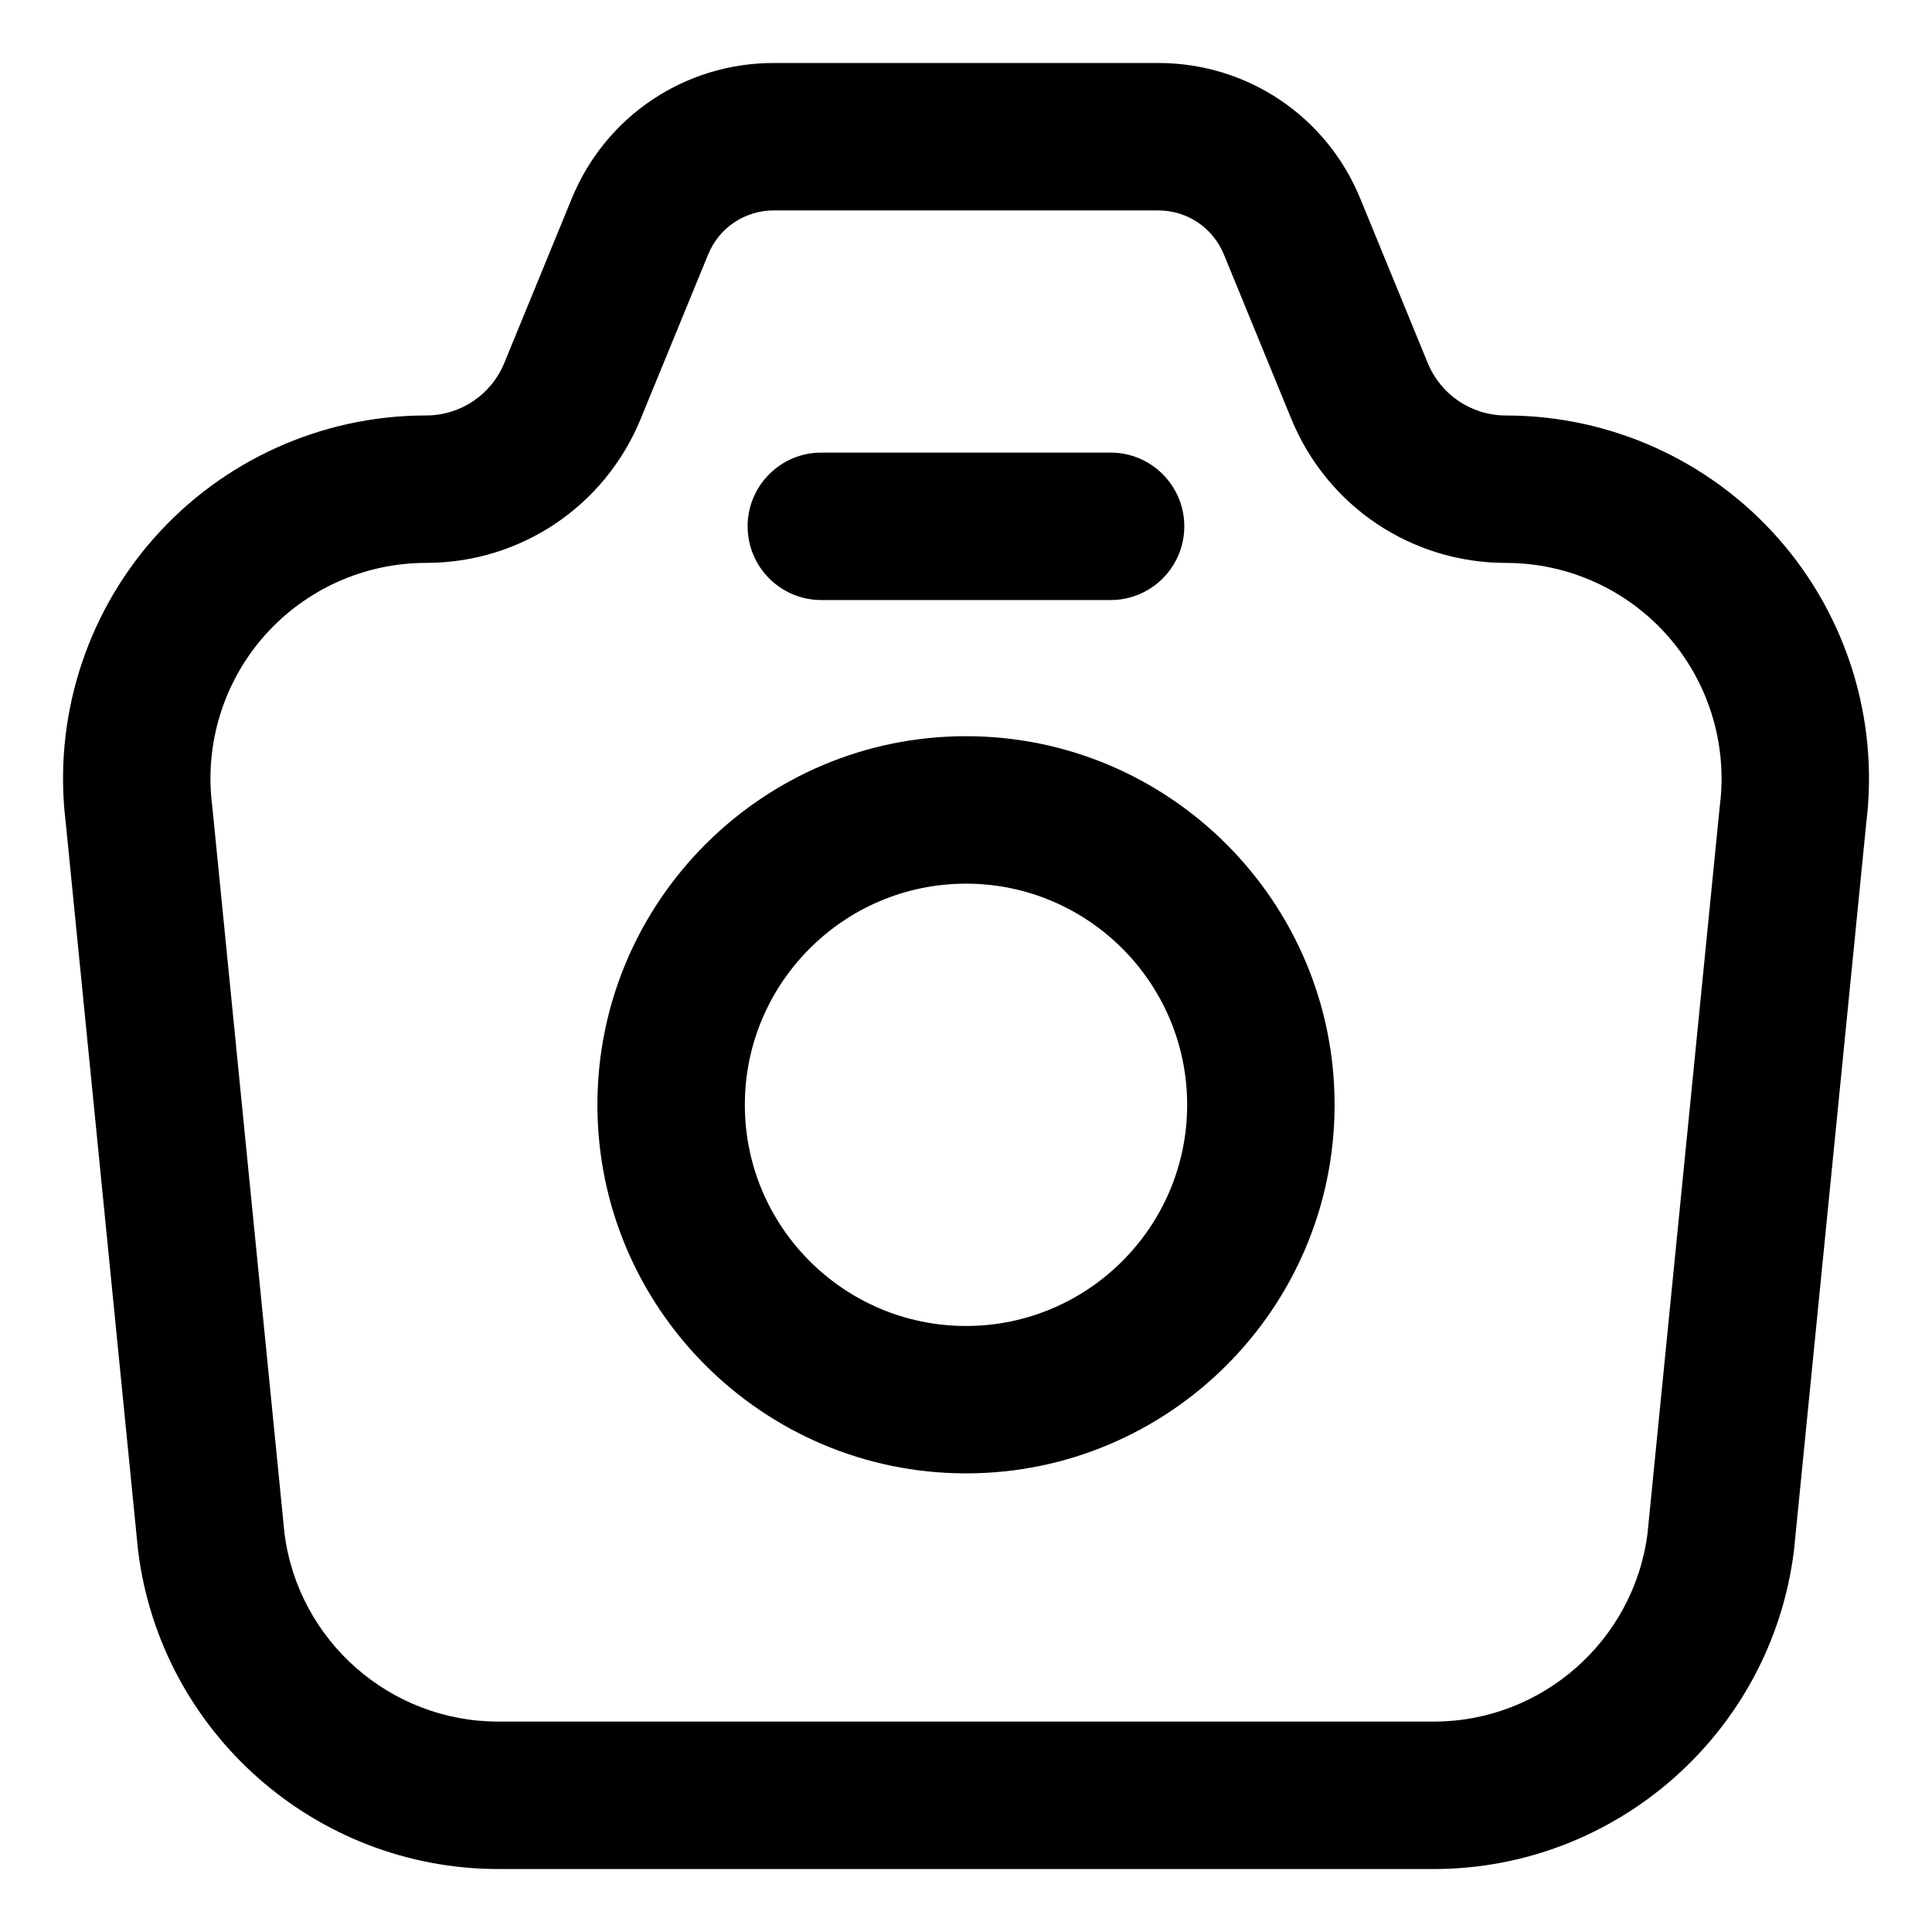 <?xml version="1.0" encoding="UTF-8"?>
<!-- Uploaded to: SVG Repo, www.svgrepo.com, Generator: SVG Repo Mixer Tools -->
<svg fill="#000000" width="800px" height="800px" version="1.1" viewBox="144 144 512 512" xmlns="http://www.w3.org/2000/svg">
 <g>
  <path d="m523.95 639.31h-247.9c-48.406 0-89.43-36.219-95.441-84.254-0.02-0.16-0.039-0.328-0.055-0.492l-19.137-192.61c-3.336-27.277 5.176-54.715 23.367-75.32 18.246-20.672 44.531-32.531 72.105-32.531 9.141 0 17.285-5.461 20.758-13.922l17.887-43.594c8.941-21.801 29.949-35.895 53.523-35.895h101.89c23.562 0 44.582 14.086 53.523 35.895l17.887 43.602c3.473 8.453 11.617 13.922 20.758 13.922 27.574 0 53.855 11.855 72.105 32.527 18.191 20.605 26.703 48.043 23.371 75.324l-19.141 192.62c-0.016 0.16-0.035 0.328-0.055 0.492-6.008 48.023-47.035 84.242-95.449 84.242zm-304.55-88.871c3.668 28.41 27.977 49.801 56.645 49.801h247.91c28.668 0 52.98-21.398 56.648-49.797l19.133-192.58c0.016-0.168 0.035-0.328 0.055-0.488 2.023-16.246-3.023-32.605-13.859-44.883-10.836-12.273-26.441-19.312-42.812-19.312-25.059 0-47.395-14.984-56.906-38.164l-17.879-43.594c-2.906-7.078-9.734-11.656-17.387-11.656l-101.89-0.004c-7.652 0-14.48 4.574-17.383 11.656l-17.887 43.594c-9.512 23.18-31.848 38.164-56.898 38.164-16.375 0-31.977 7.039-42.82 19.316-10.832 12.273-15.887 28.633-13.855 44.879 0.02 0.16 0.039 0.328 0.055 0.492zm380.61 2.195h0.047z"/>
  <path d="m400 534.46c-53.855 0-97.68-43.816-97.68-97.68 0-53.855 43.82-97.68 97.68-97.68 53.863 0 97.68 43.82 97.68 97.68-0.004 53.863-43.82 97.68-97.68 97.68zm0-156.28c-32.312 0-58.609 26.293-58.609 58.609 0 32.32 26.293 58.609 58.609 58.609 32.32 0 58.609-26.289 58.609-58.609-0.004-32.32-26.293-58.609-58.609-58.609z"/>
  <path d="m438.32 303.02h-76.652c-10.785 0-19.539-8.746-19.539-19.539s8.746-19.539 19.539-19.539h76.645c10.785 0 19.539 8.746 19.539 19.539s-8.746 19.539-19.531 19.539z"/>
 </g>
</svg>